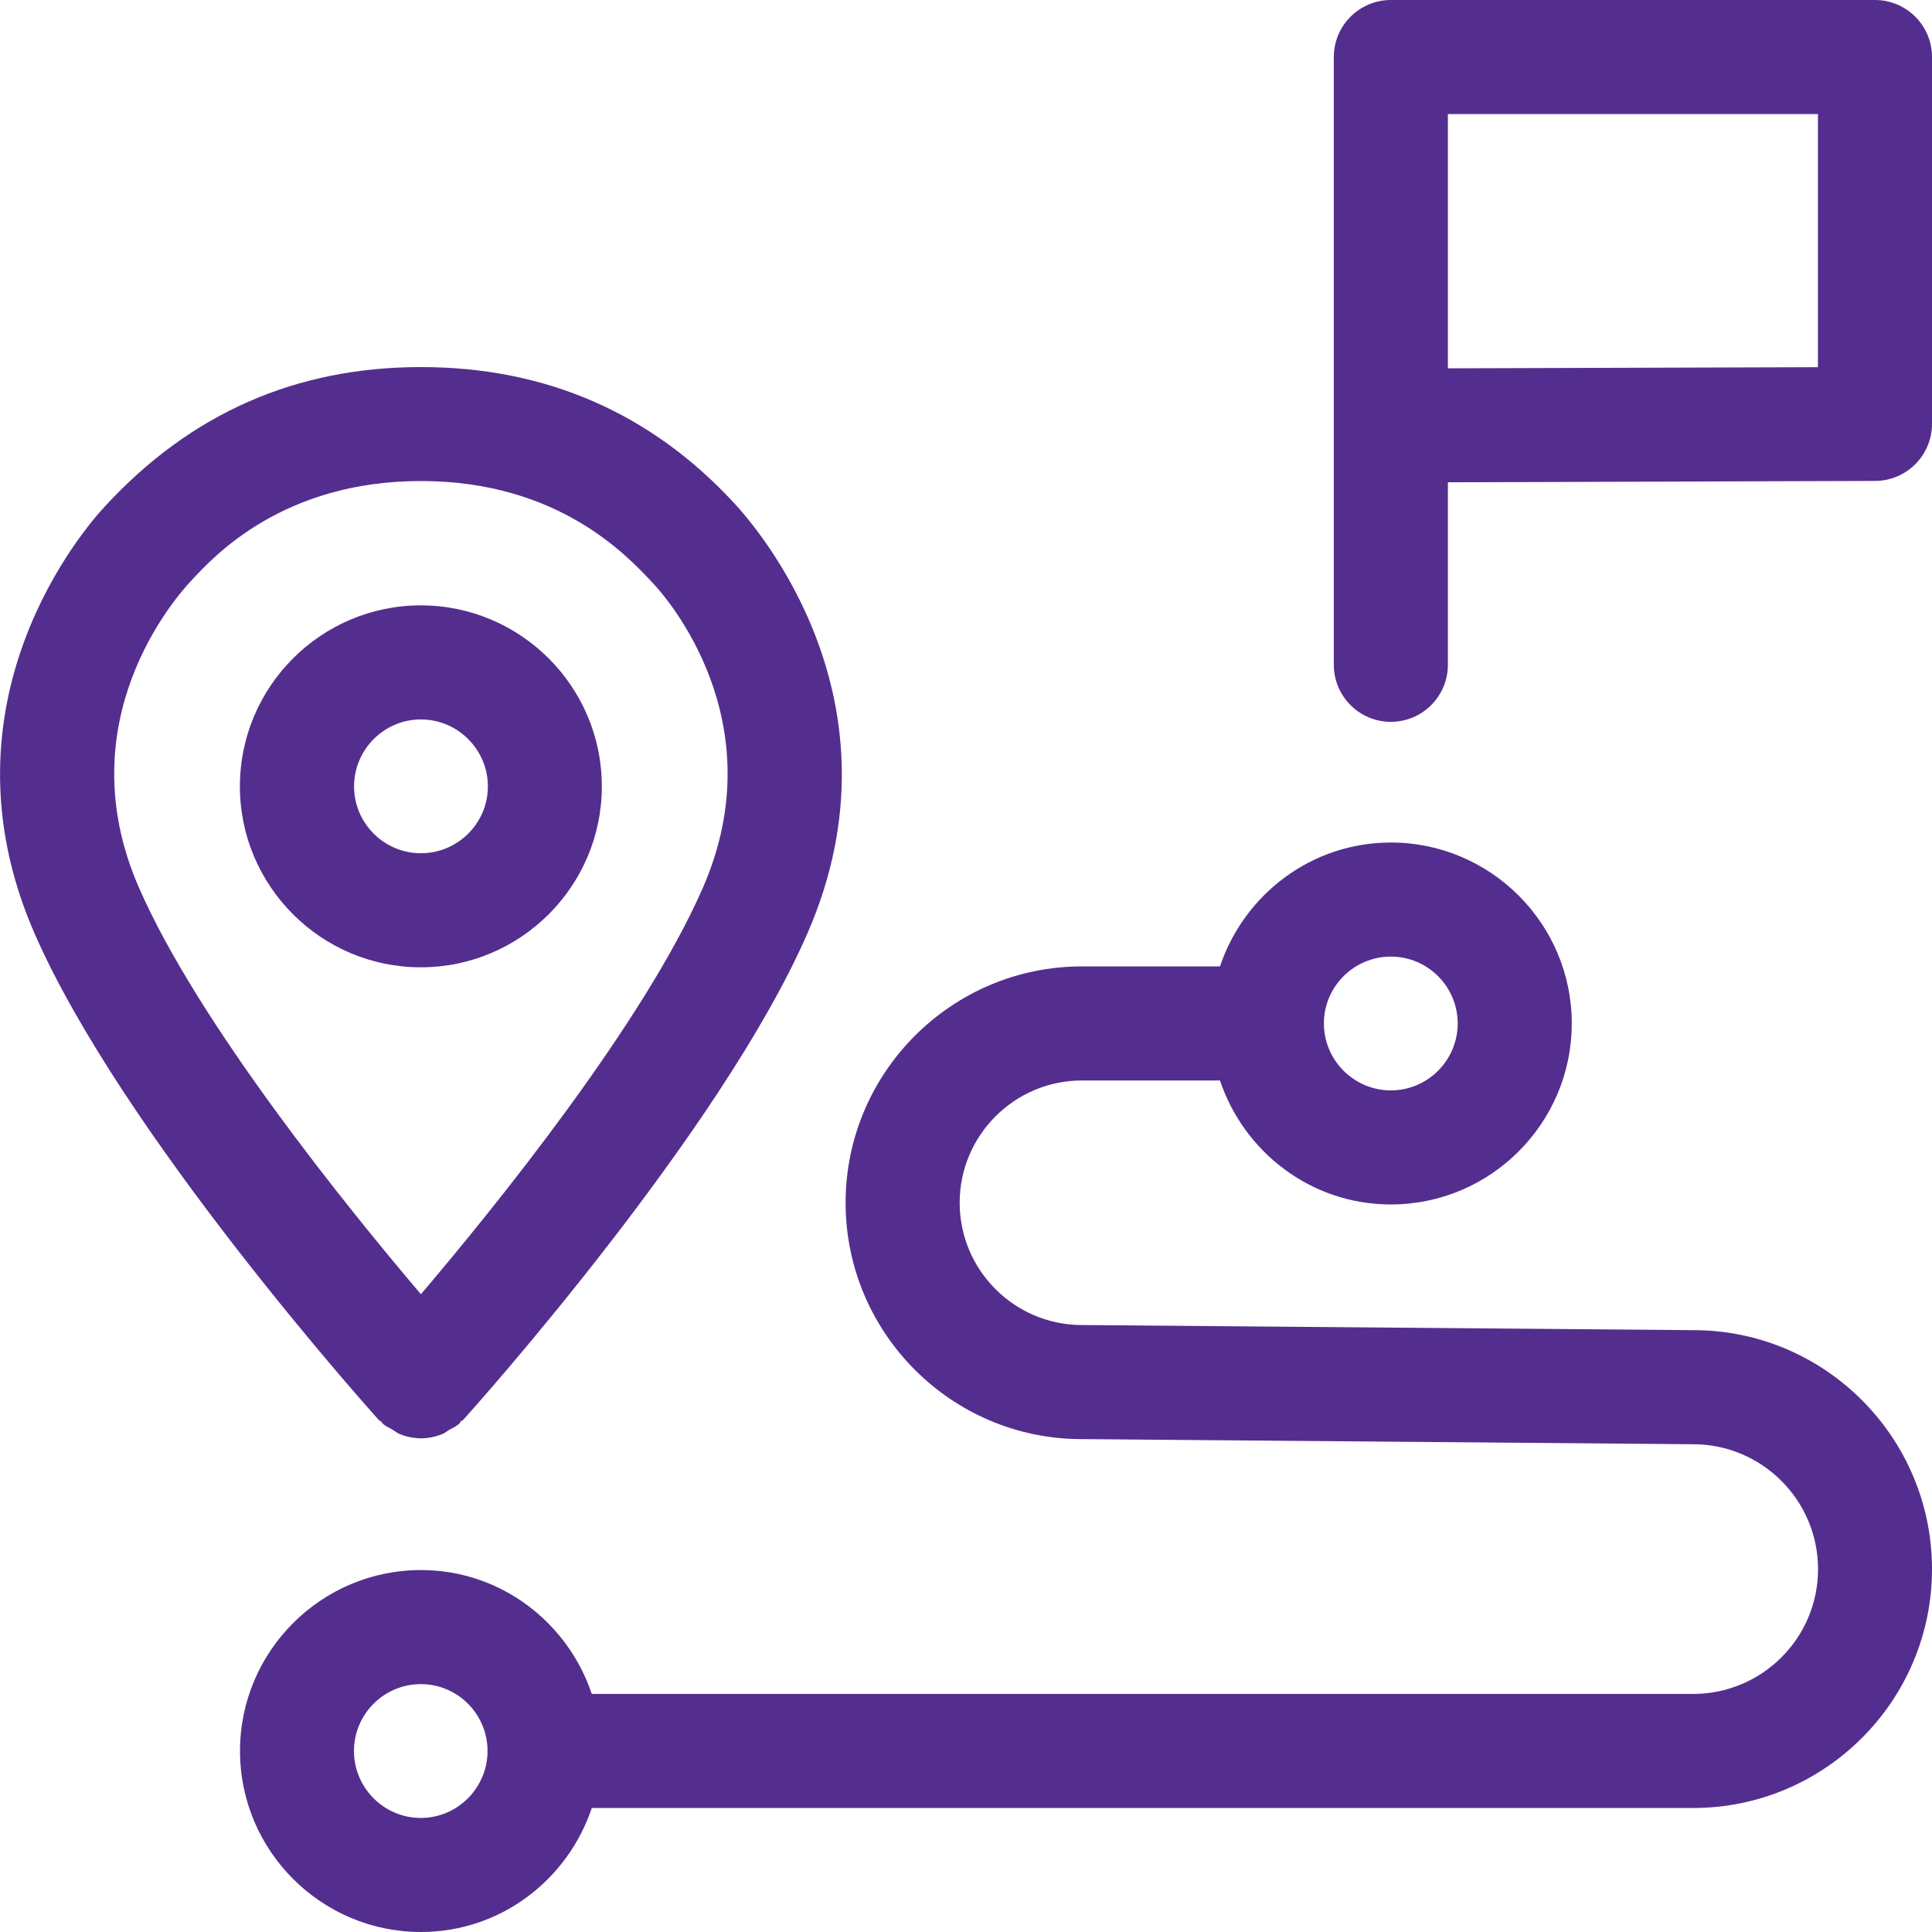 <?xml version="1.0" encoding="UTF-8"?><svg id="Layer_2" xmlns="http://www.w3.org/2000/svg" viewBox="0 0 16.937 16.936"><g id="Components"><g id="b26e3f4d-ab05-45a0-a719-62a822505c41_28"><path d="M16.437,0h-4.244c-.276,0-.5.224-.5.5v5.328c0,.276.224.5.5.5s.5-.224.5-.5v-1.6l3.746-.012c.275-.001.498-.225.498-.5V.5c0-.276-.224-.5-.5-.5ZM15.937,3.219l-3.244.01V1h3.244v2.219Z" style="fill:#542e8e; stroke-width:0px;"/><path d="M5.276,6.894c0-.875-.712-1.587-1.587-1.587-.874,0-1.586.712-1.586,1.587,0,.874.712,1.586,1.586,1.586.875,0,1.587-.712,1.587-1.586ZM3.104,6.894c0-.323.263-.587.586-.587s.587.264.587.587-.264.586-.587.586-.586-.263-.586-.586Z" style="fill:#542e8e; stroke-width:0px;"/><path d="M14.847,11.661l-5.362-.045c-.591,0-1.072-.481-1.072-1.072s.481-1.072,1.072-1.072h1.21c.211.629.799,1.087,1.498,1.087.874,0,1.586-.712,1.586-1.587,0-.874-.712-1.586-1.586-1.586-.699,0-1.287.458-1.498,1.086h-1.21c-1.142,0-2.072.93-2.072,2.072s.929,2.072,2.068,2.072l5.362.045c.603,0,1.095.491,1.095,1.095s-.491,1.094-1.095,1.094H5.188c-.211-.628-.799-1.086-1.498-1.086-.874,0-1.586.712-1.586,1.586,0,.875.712,1.587,1.586,1.587.699,0,1.287-.458,1.498-1.087h9.655c1.155,0,2.094-.94,2.094-2.094,0-1.155-.939-2.095-2.09-2.095ZM12.193,8.386c.323,0,.586.263.586.586s-.263.587-.586.587-.587-.264-.587-.587.264-.586.587-.586ZM3.689,15.937c-.323,0-.586-.264-.586-.587s.263-.586.586-.586c.321,0,.581.259.585.579,0,.003-.002.005-.002.007s.001.005.002.007c-.004.32-.265.58-.585.58Z" style="fill:#542e8e; stroke-width:0px;"/><path d="M3.342,12.462c.006.006.008.013.014.019.025.023.055.034.083.051.022.013.041.03.065.04.058.023.119.036.18.037.002,0,.004.002.007.002h.001c.002,0,.004-.002.006-.002.061-.001.122-.014.18-.037.022-.009.04-.025.06-.037.029-.017.06-.029.086-.052.007-.006.009-.015.015-.021.007-.007.016-.009.023-.016.092-.102,2.255-2.516,3.017-4.265.89-2.041-.46-3.573-.64-3.767-.731-.794-1.656-1.196-2.748-1.196h-.001c-1.092,0-2.016.402-2.771,1.222-.157.168-1.508,1.7-.617,3.741.763,1.749,2.925,4.162,3.016,4.265.007.008.017.01.024.017ZM1.676,5.091c.2-.216.805-.874,2.013-.874h.001c1.208,0,1.813.658,2.041.903.111.119,1.066,1.204.432,2.66-.519,1.191-1.828,2.807-2.473,3.566-.645-.759-1.953-2.375-2.473-3.567-.635-1.455.32-2.54.459-2.688Z" style="fill:#542e8e; stroke-width:0px;"/></g></g></svg>